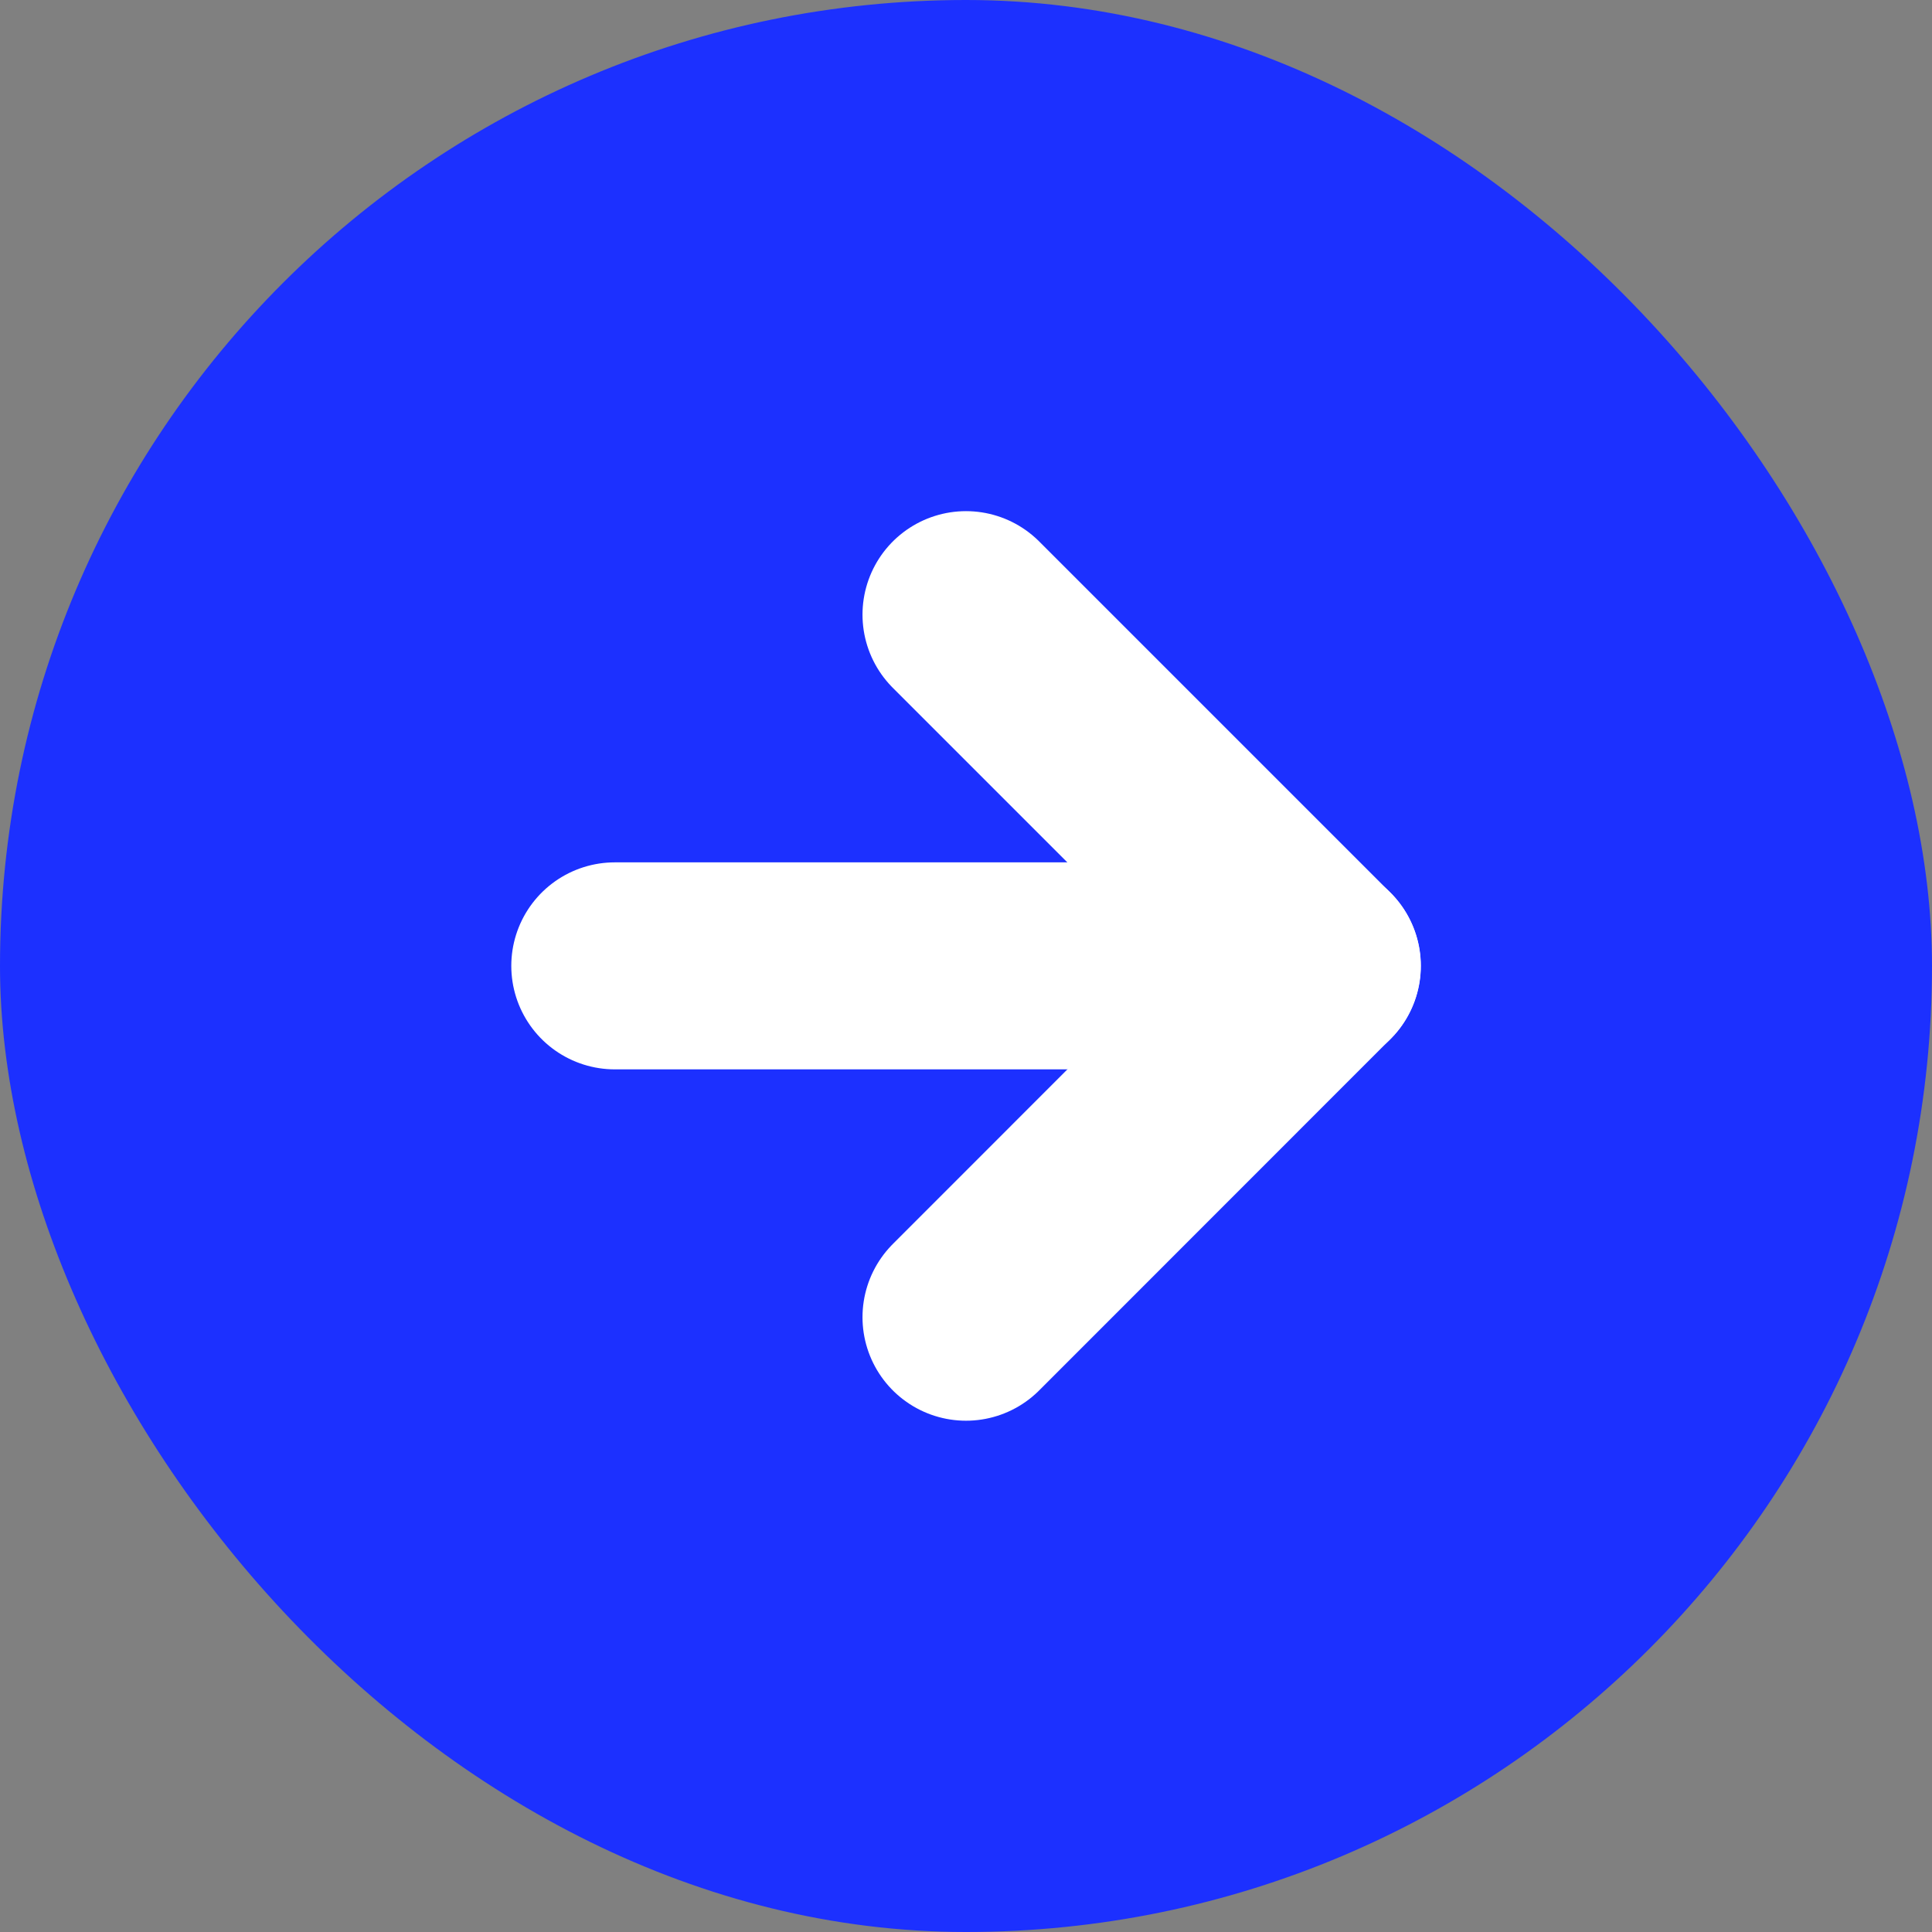 <svg xmlns="http://www.w3.org/2000/svg" width="14" height="14" viewBox="0 0 14 14">
  <rect x="0" y="0" width="14" height="14" fill="#808080" stroke="none"/>
  <g id="Arrow-right" transform="translate(-582 -7071)">
    <rect id="BG" width="14" height="14" rx="7" transform="translate(582 7071)" fill="#1c30ff"/>
    <g id="arrow-right-2" data-name="arrow-right" transform="translate(586.455 7075.454)">
      <line id="Line_1" data-name="Line 1" x2="5.091" transform="translate(0 2.545)" fill="none" stroke="#fff" stroke-linecap="round" stroke-linejoin="round" stroke-width="1.5"/>
      <path id="Path_46" data-name="Path 46" d="M12,5l2.545,2.545L12,10.091" transform="translate(-9.455 -5)" fill="none" stroke="#fff" stroke-linecap="round" stroke-linejoin="round" stroke-width="1.5"/>
    </g>
  </g>
</svg>
